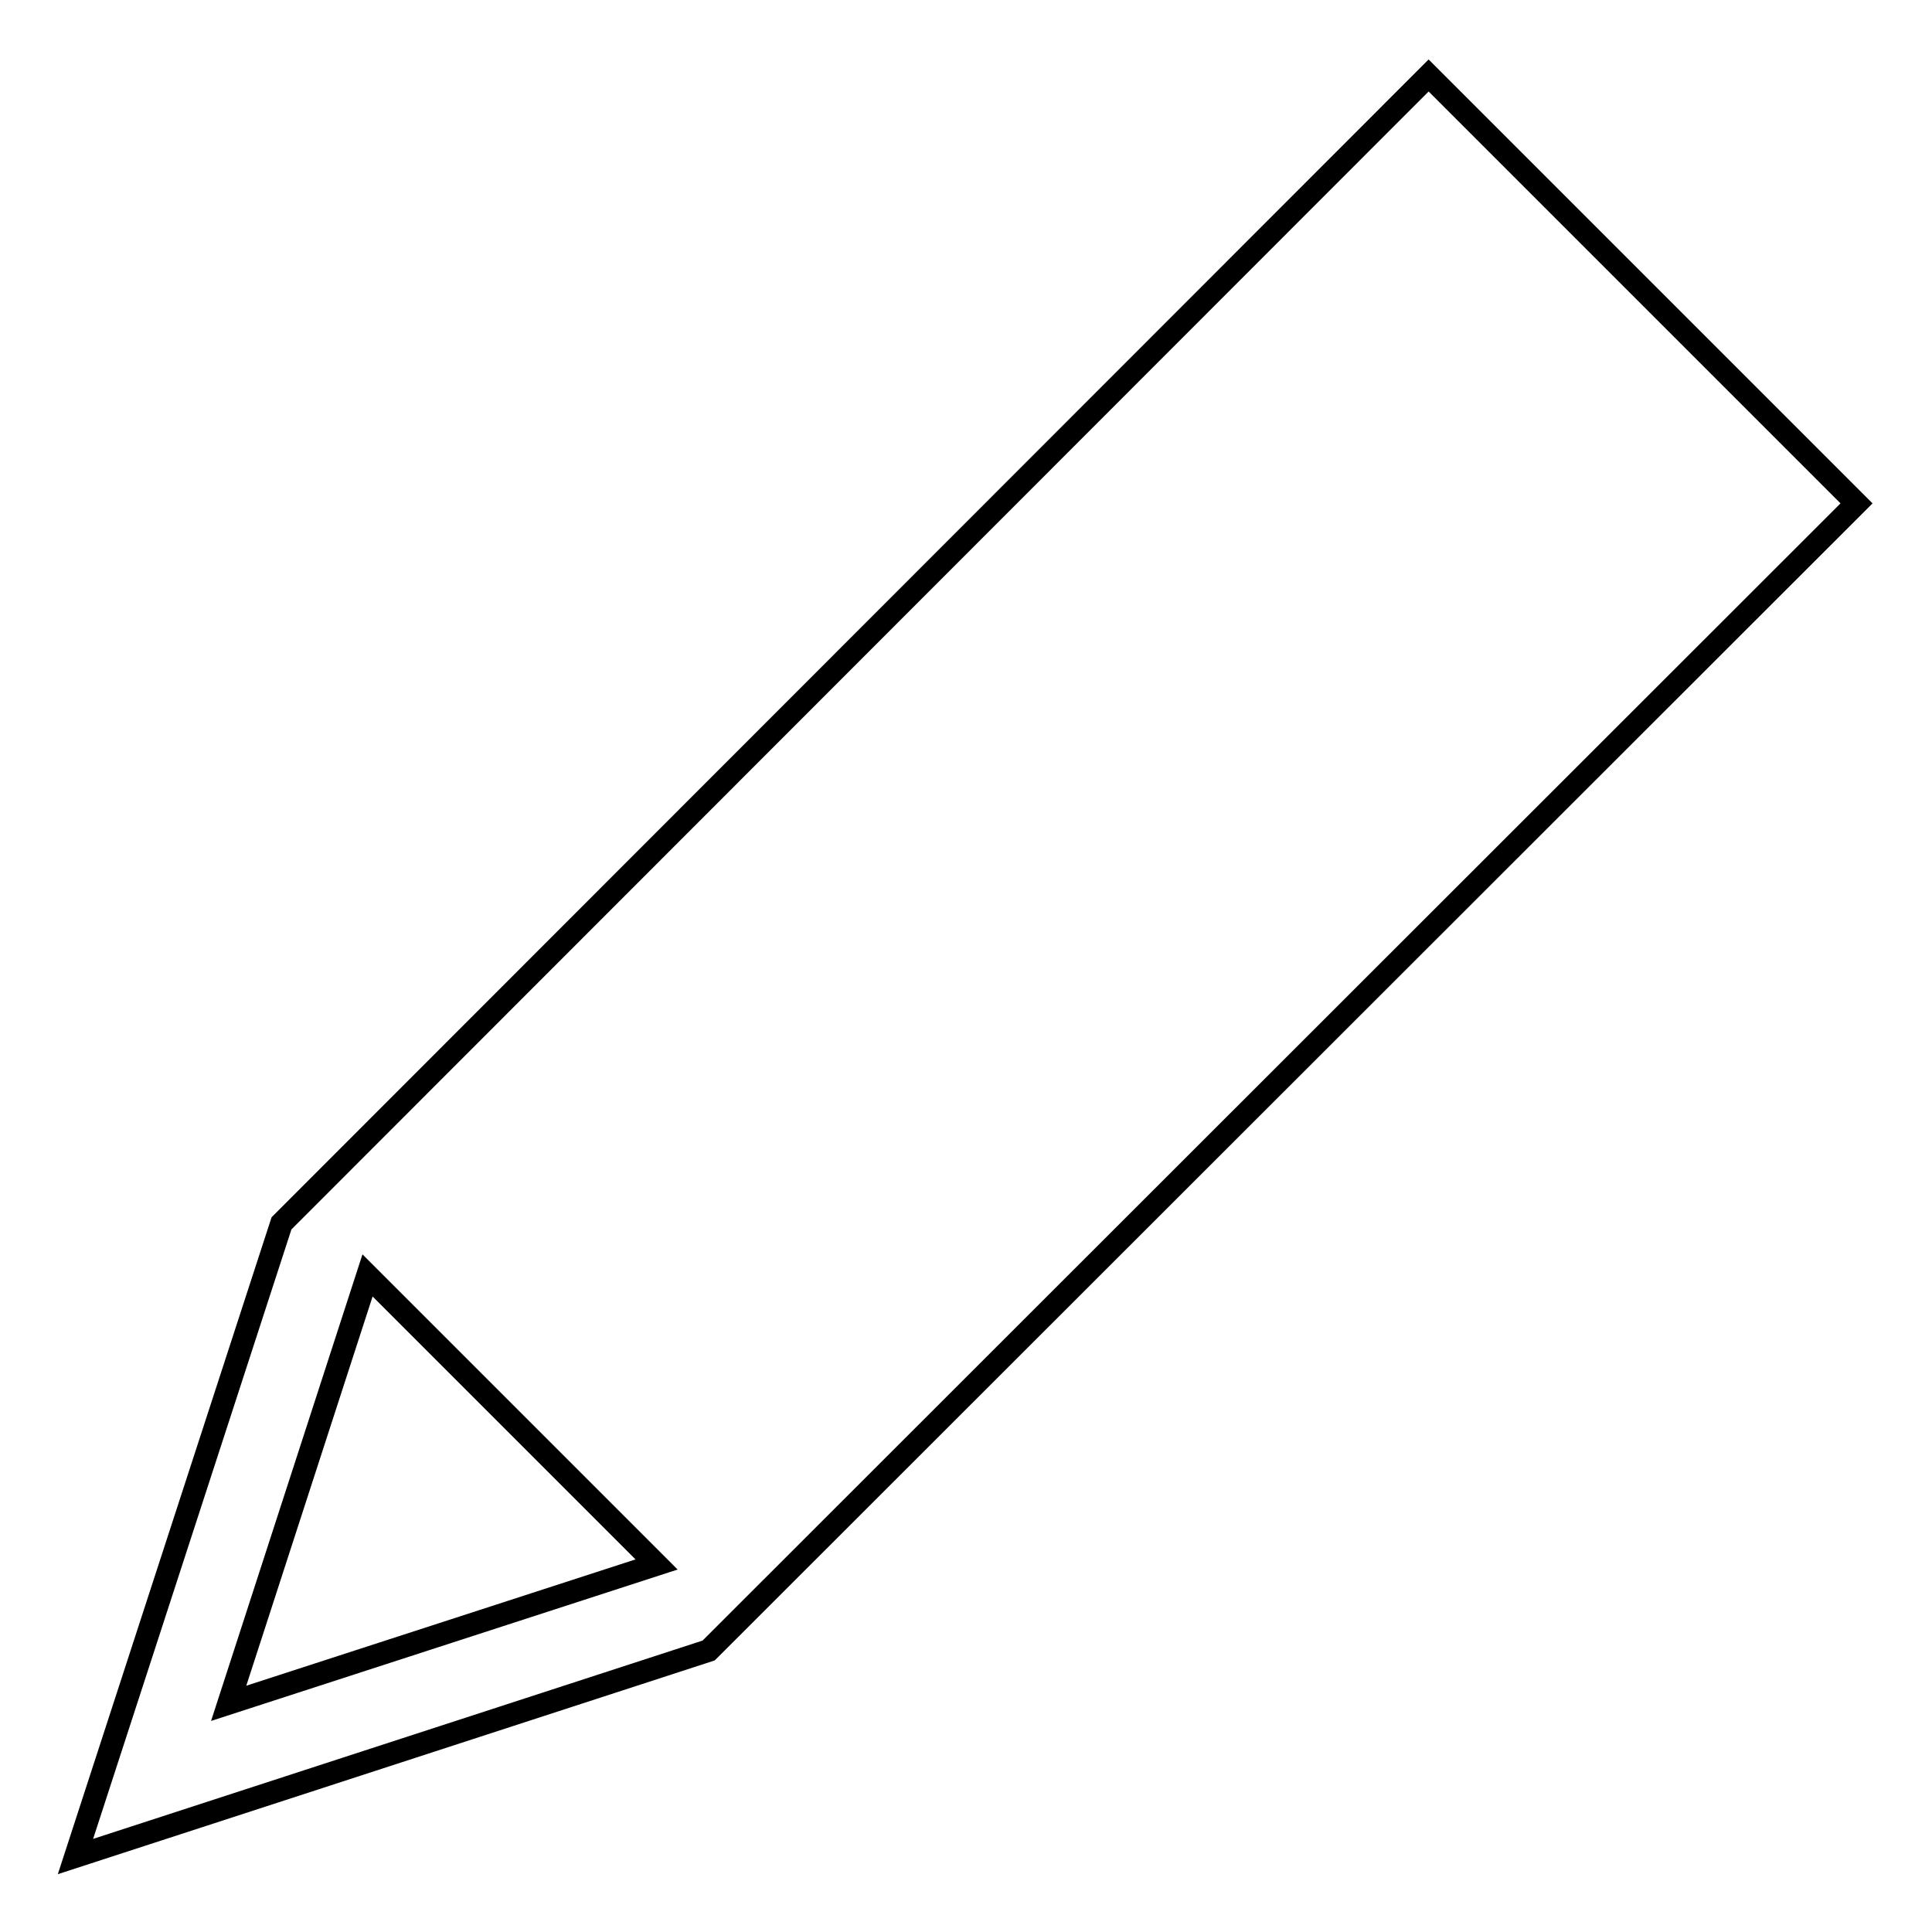 <?xml version="1.0" encoding="utf-8"?>
<!-- Svg Vector Icons : http://www.onlinewebfonts.com/icon -->
<!DOCTYPE svg PUBLIC "-//W3C//DTD SVG 1.1//EN" "http://www.w3.org/Graphics/SVG/1.1/DTD/svg11.dtd">
<svg version="1.1" xmlns="http://www.w3.org/2000/svg" xmlns:xlink="http://www.w3.org/1999/xlink" x="0px" y="0px" viewBox="0 0 256 256" enable-background="new 0 0 256 256" xml:space="preserve">
<g><g><path stroke-width="3" fill-opacity="0" stroke="#000000"  d="M246,66.7L189.3,10l-152,152.1h0v0l0,0l0,0L10,246l83.9-27.3l0,0l0,0l0,0L246,66.7z M30.3,225.7l18.4-56.7l38.3,38.3L30.3,225.7z"/></g></g>
</svg>